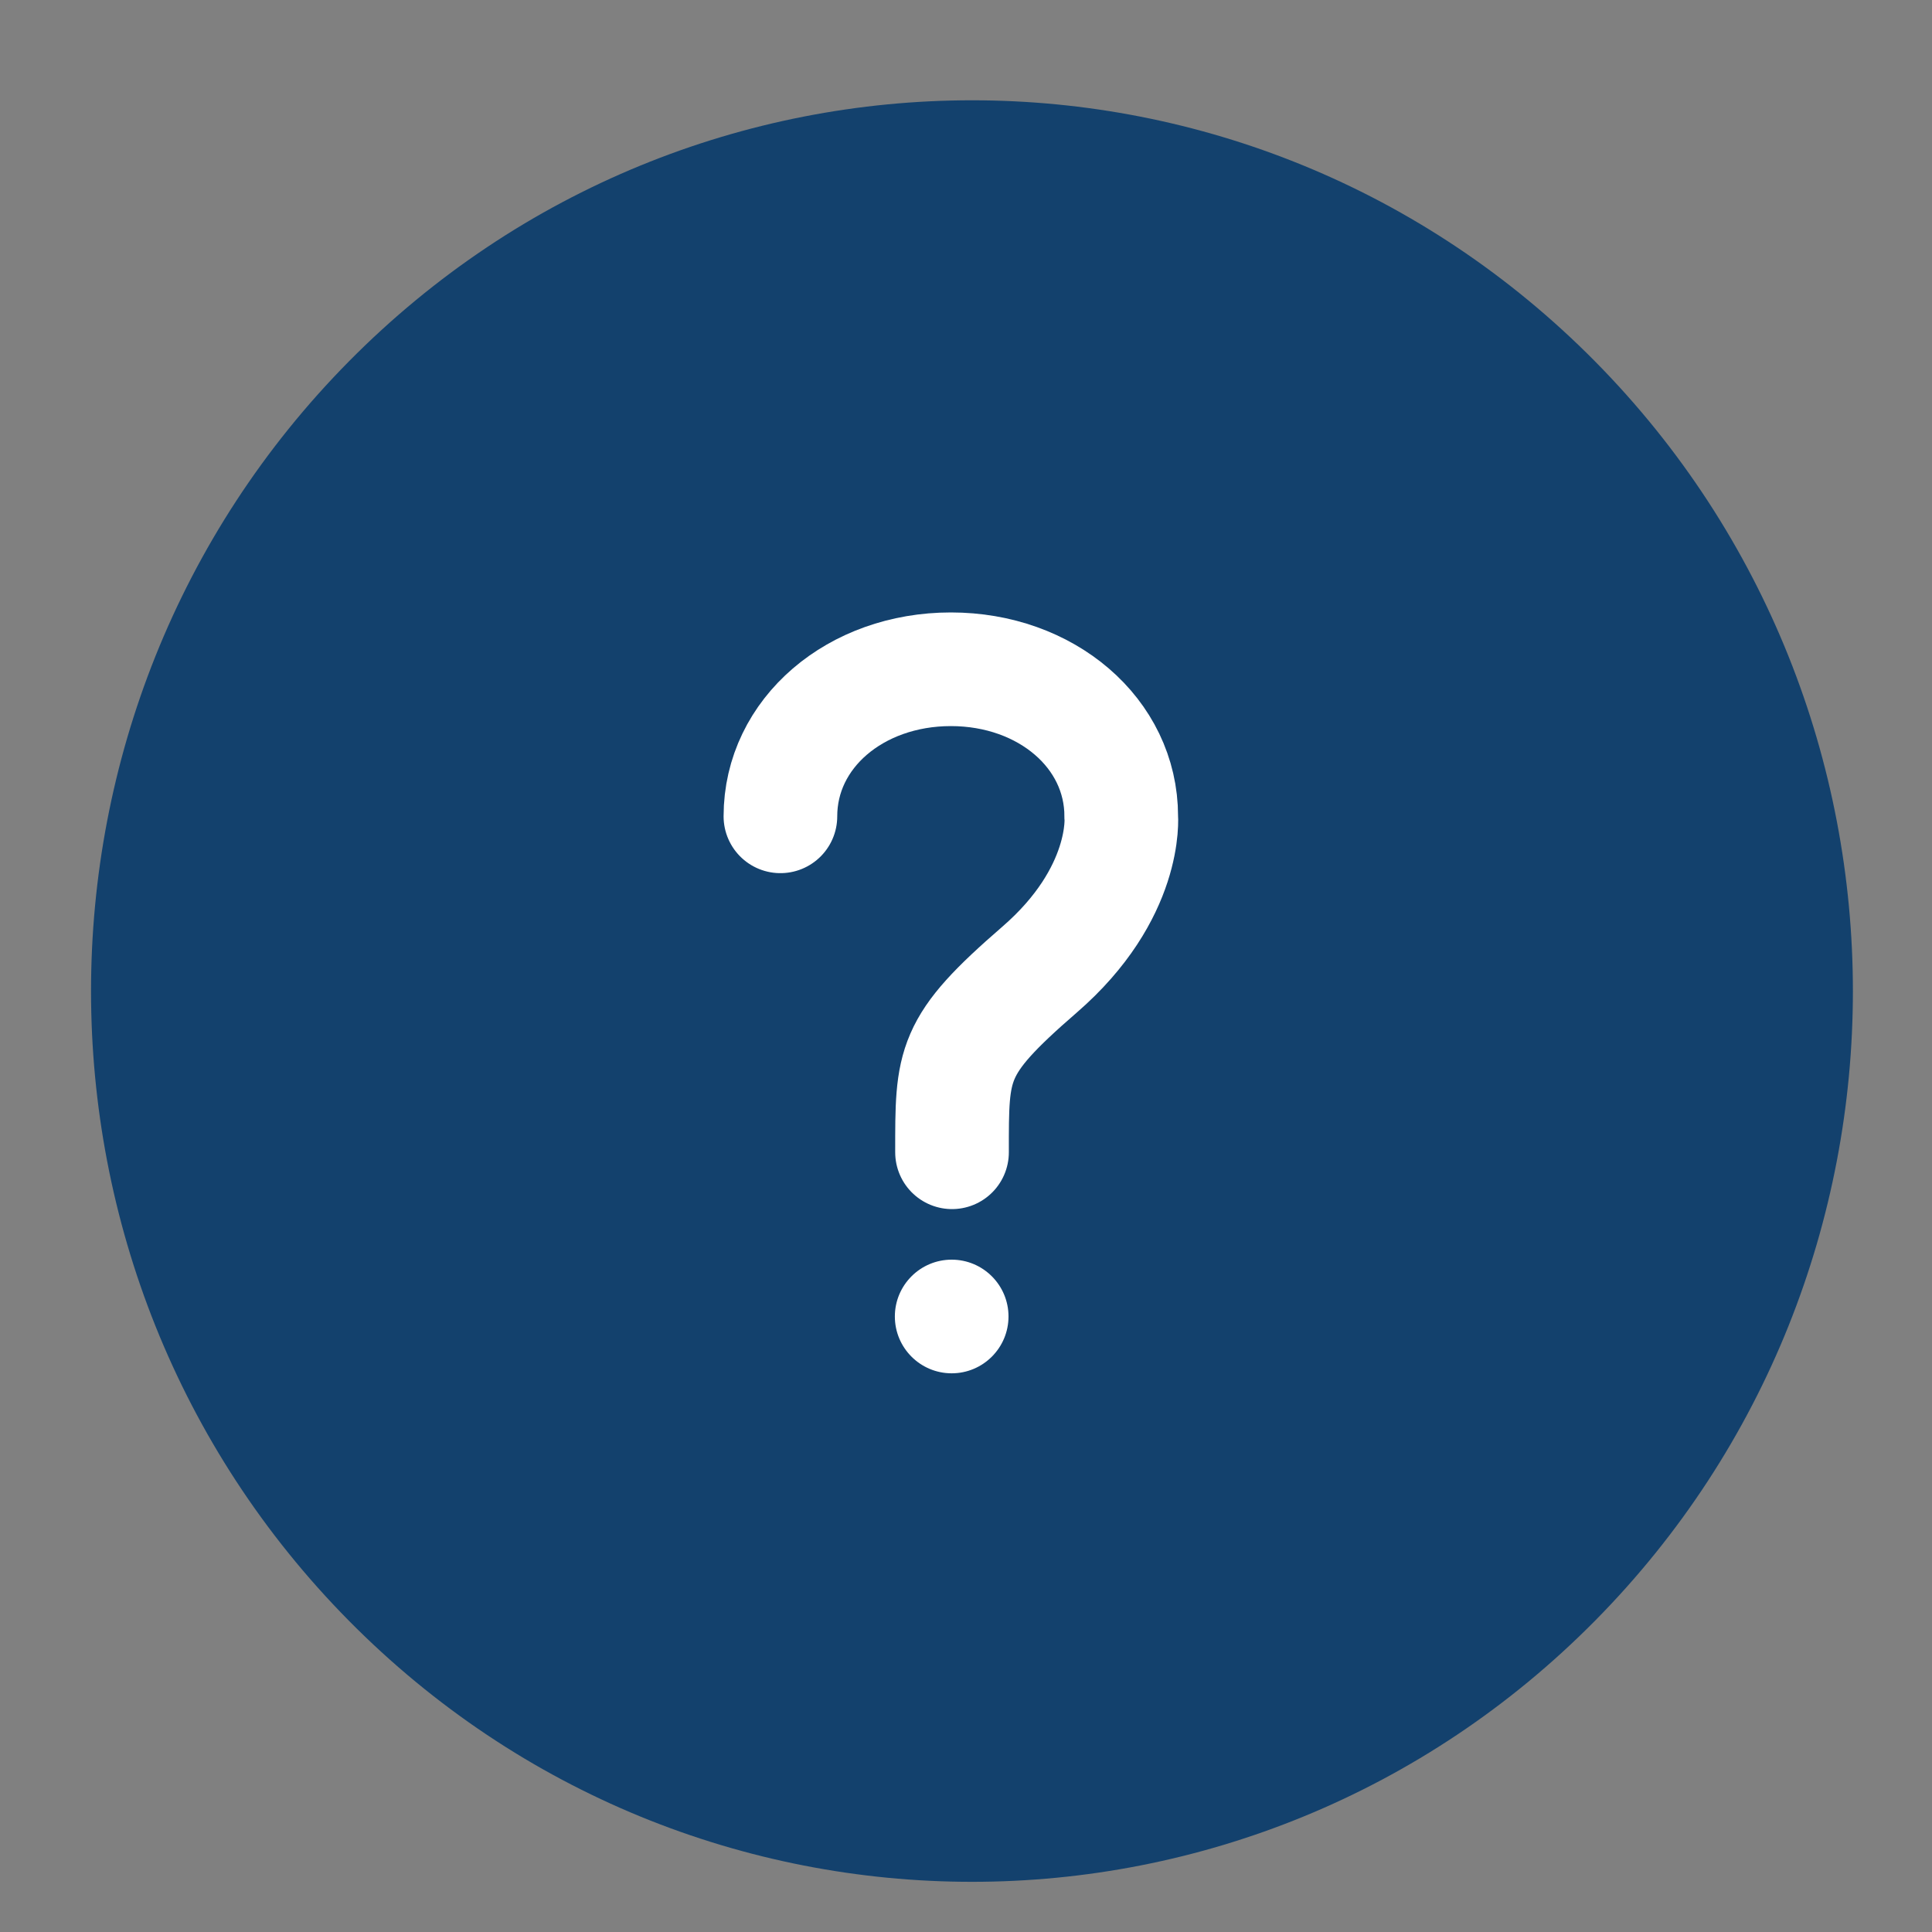 <svg width="17" height="17" viewBox="0 0 17 17" fill="none" xmlns="http://www.w3.org/2000/svg">
<rect x="0" y="0" width="17" height="17" fill="#808080" stroke="none"/>
<path d="M13.68 13.909C16.512 11.044 16.512 6.398 13.68 3.532C10.848 0.666 6.257 0.666 3.425 3.532C0.593 6.398 0.593 11.044 3.425 13.909C6.257 16.775 10.848 16.775 13.68 13.909Z" fill="#13416D" stroke="#13416D" stroke-miterlimit="10" stroke-linecap="round" stroke-linejoin="round"/>
<path d="M6.867 7.183C6.867 6.451 7.527 5.889 8.367 5.889C9.206 5.889 9.866 6.451 9.866 7.183C9.866 7.183 9.926 7.858 9.146 8.533C8.367 9.208 8.377 9.351 8.377 10.139" stroke="white" stroke-miterlimit="10" stroke-linecap="round"/>
<path d="M8.374 12.084C8.65 12.084 8.874 11.86 8.874 11.584C8.874 11.308 8.65 11.084 8.374 11.084C8.098 11.084 7.874 11.308 7.874 11.584C7.874 11.86 8.098 12.084 8.374 12.084Z" fill="white"/>
</svg>